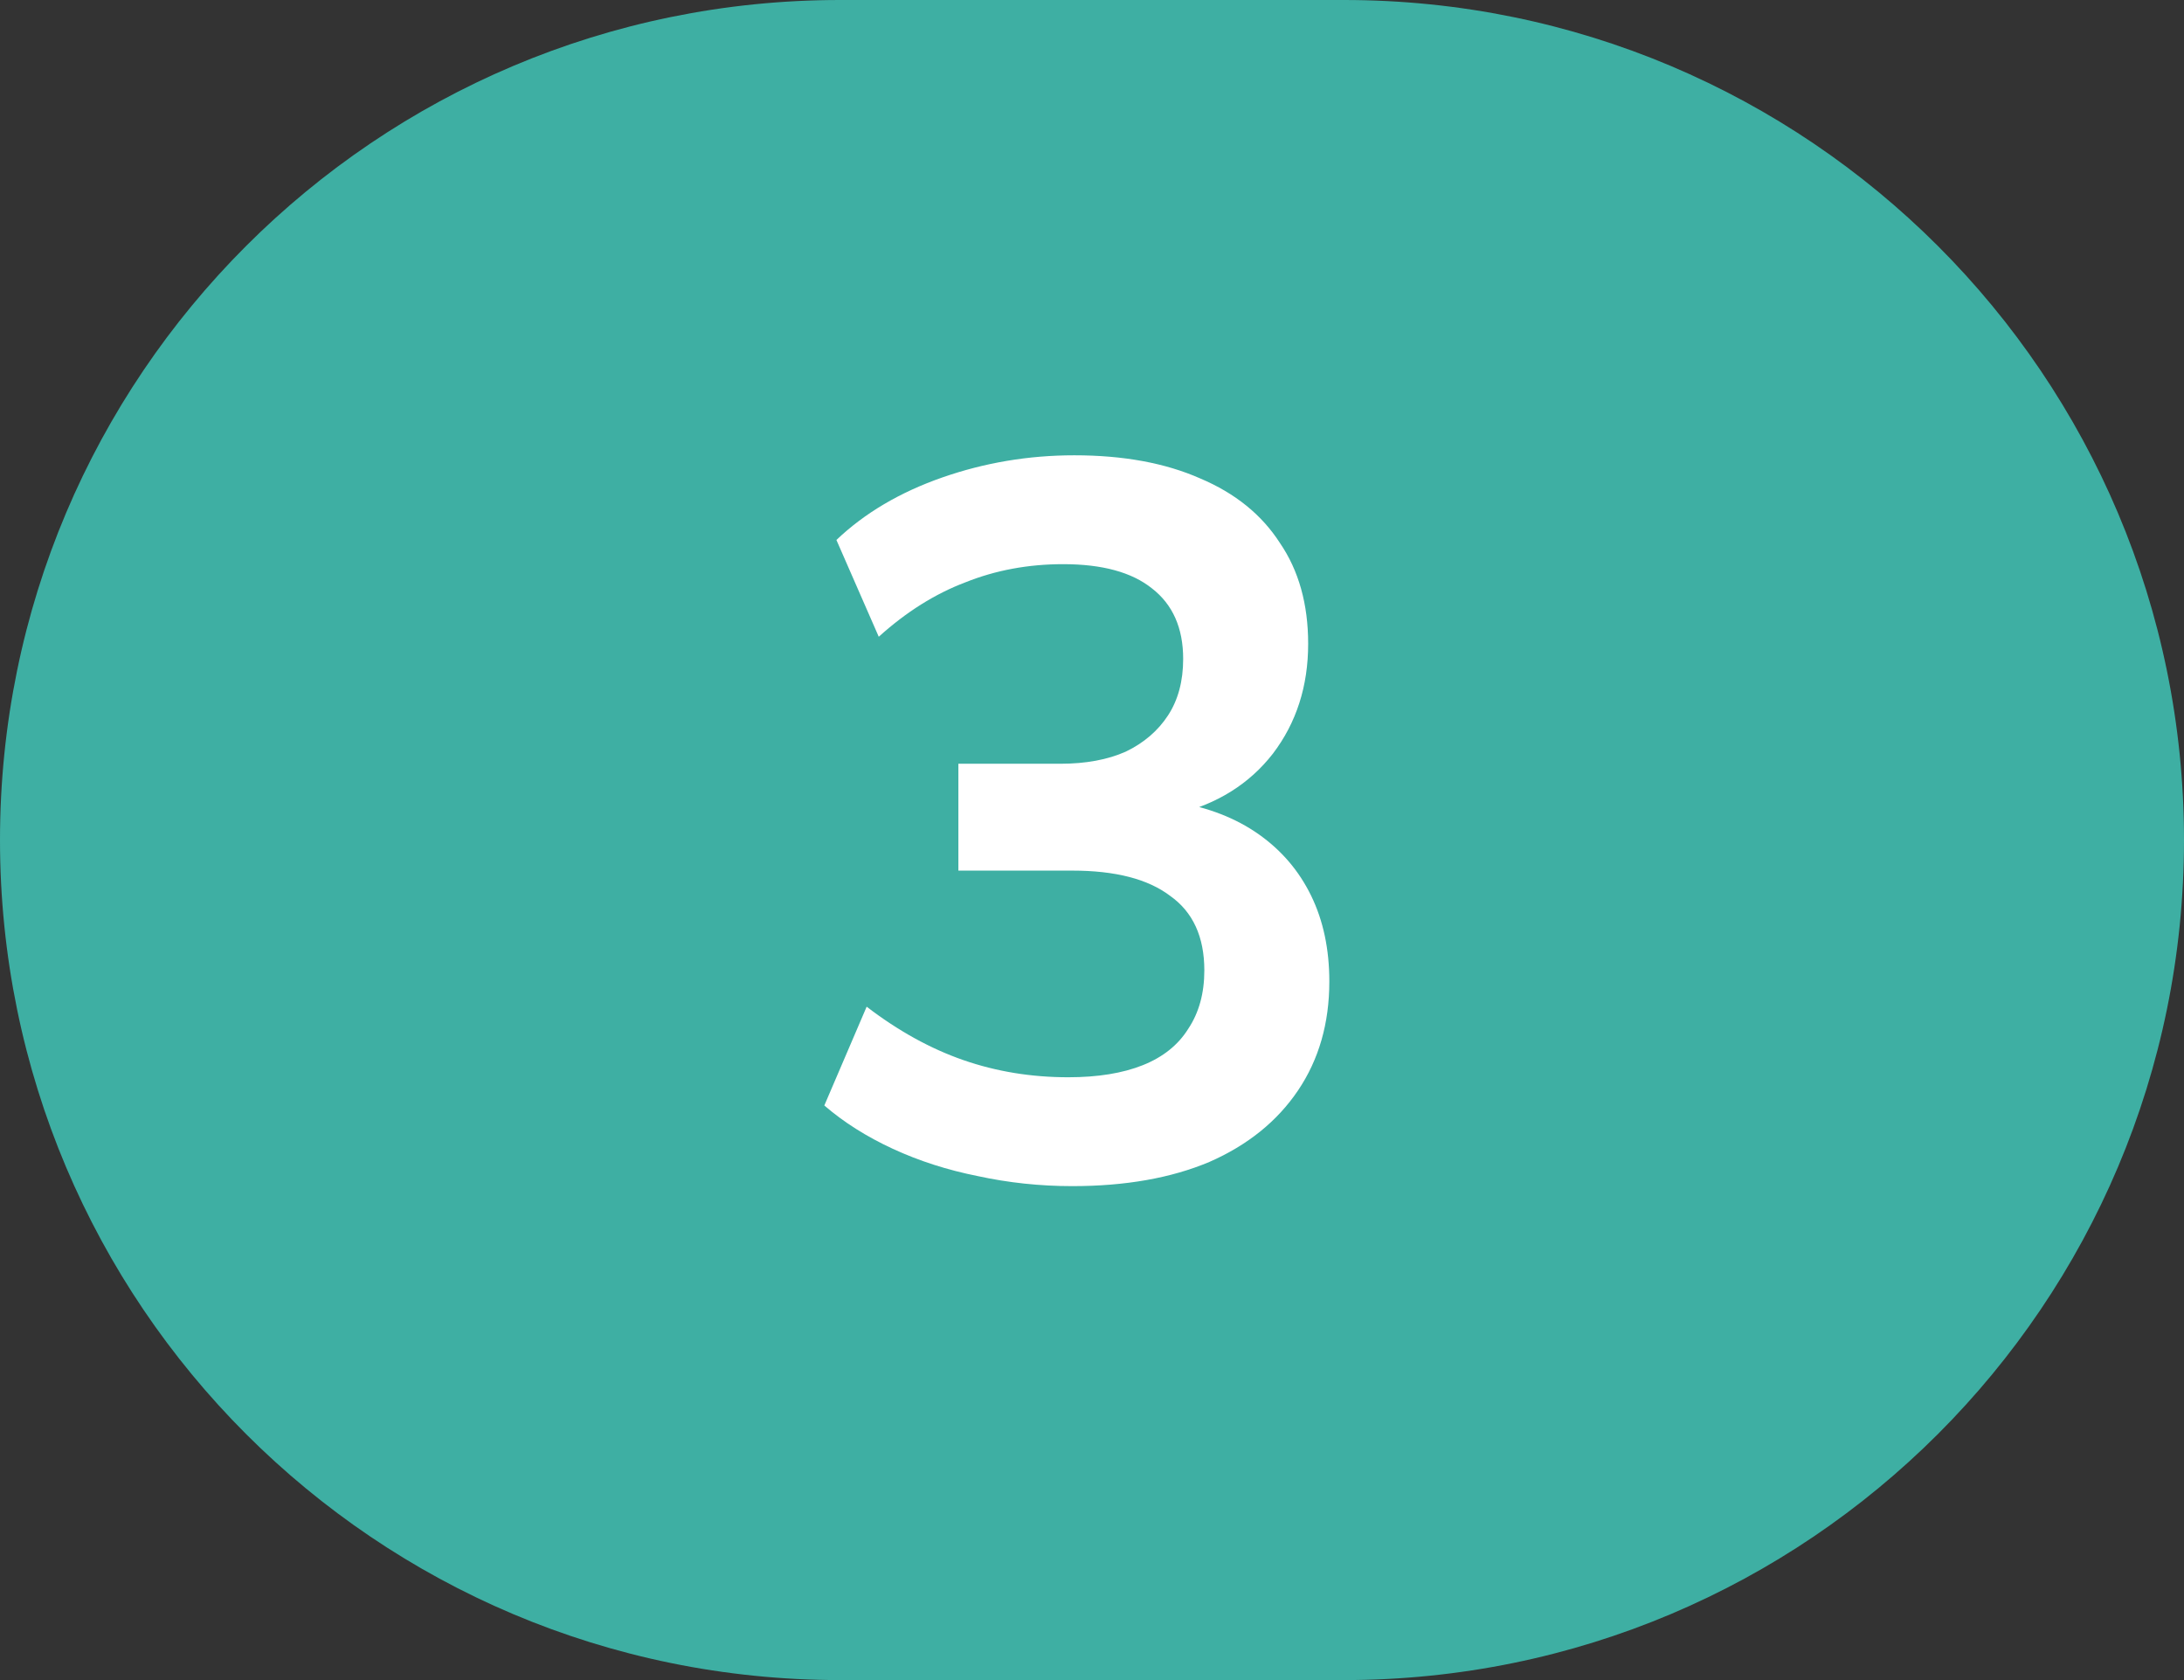 <?xml version="1.0" encoding="UTF-8"?>
<svg xmlns="http://www.w3.org/2000/svg" width="39" height="30" viewBox="0 0 39 30" fill="none">
  <rect x="0" y="0" width="39" height="30" fill="#333333" stroke="none"/>
  <path d="M0 15C0 6.716 6.716 0 15 0H24C32.284 0 39 6.716 39 15C39 23.284 32.284 30 24 30H15C6.716 30 0 23.284 0 15Z" fill="#3EAFA3"></path>
  <path d="M19.148 21.18C18.572 21.18 18.008 21.12 17.456 21C16.916 20.892 16.412 20.73 15.944 20.514C15.476 20.298 15.068 20.04 14.72 19.74L15.476 17.976C16.04 18.408 16.616 18.726 17.204 18.93C17.792 19.134 18.416 19.236 19.076 19.236C19.604 19.236 20.048 19.164 20.408 19.02C20.768 18.876 21.038 18.66 21.218 18.372C21.41 18.084 21.506 17.736 21.506 17.328C21.506 16.728 21.302 16.284 20.894 15.996C20.498 15.696 19.916 15.546 19.148 15.546H17.114V13.638H18.932C19.388 13.638 19.778 13.566 20.102 13.422C20.426 13.266 20.678 13.05 20.858 12.774C21.038 12.498 21.128 12.162 21.128 11.766C21.128 11.214 20.942 10.794 20.57 10.506C20.21 10.218 19.682 10.074 18.986 10.074C18.362 10.074 17.78 10.182 17.24 10.398C16.7 10.602 16.184 10.926 15.692 11.37L14.936 9.642C15.44 9.162 16.07 8.79 16.826 8.526C17.582 8.262 18.368 8.13 19.184 8.13C20.06 8.13 20.81 8.268 21.434 8.544C22.058 8.808 22.532 9.192 22.856 9.696C23.192 10.188 23.36 10.788 23.36 11.496C23.36 12.252 23.15 12.906 22.73 13.458C22.31 13.998 21.734 14.358 21.002 14.538V14.322C21.578 14.418 22.07 14.61 22.478 14.898C22.886 15.186 23.198 15.552 23.414 15.996C23.63 16.44 23.738 16.95 23.738 17.526C23.738 18.27 23.552 18.918 23.18 19.47C22.808 20.022 22.28 20.448 21.596 20.748C20.912 21.036 20.096 21.18 19.148 21.18Z" fill="white"></path>
</svg>
